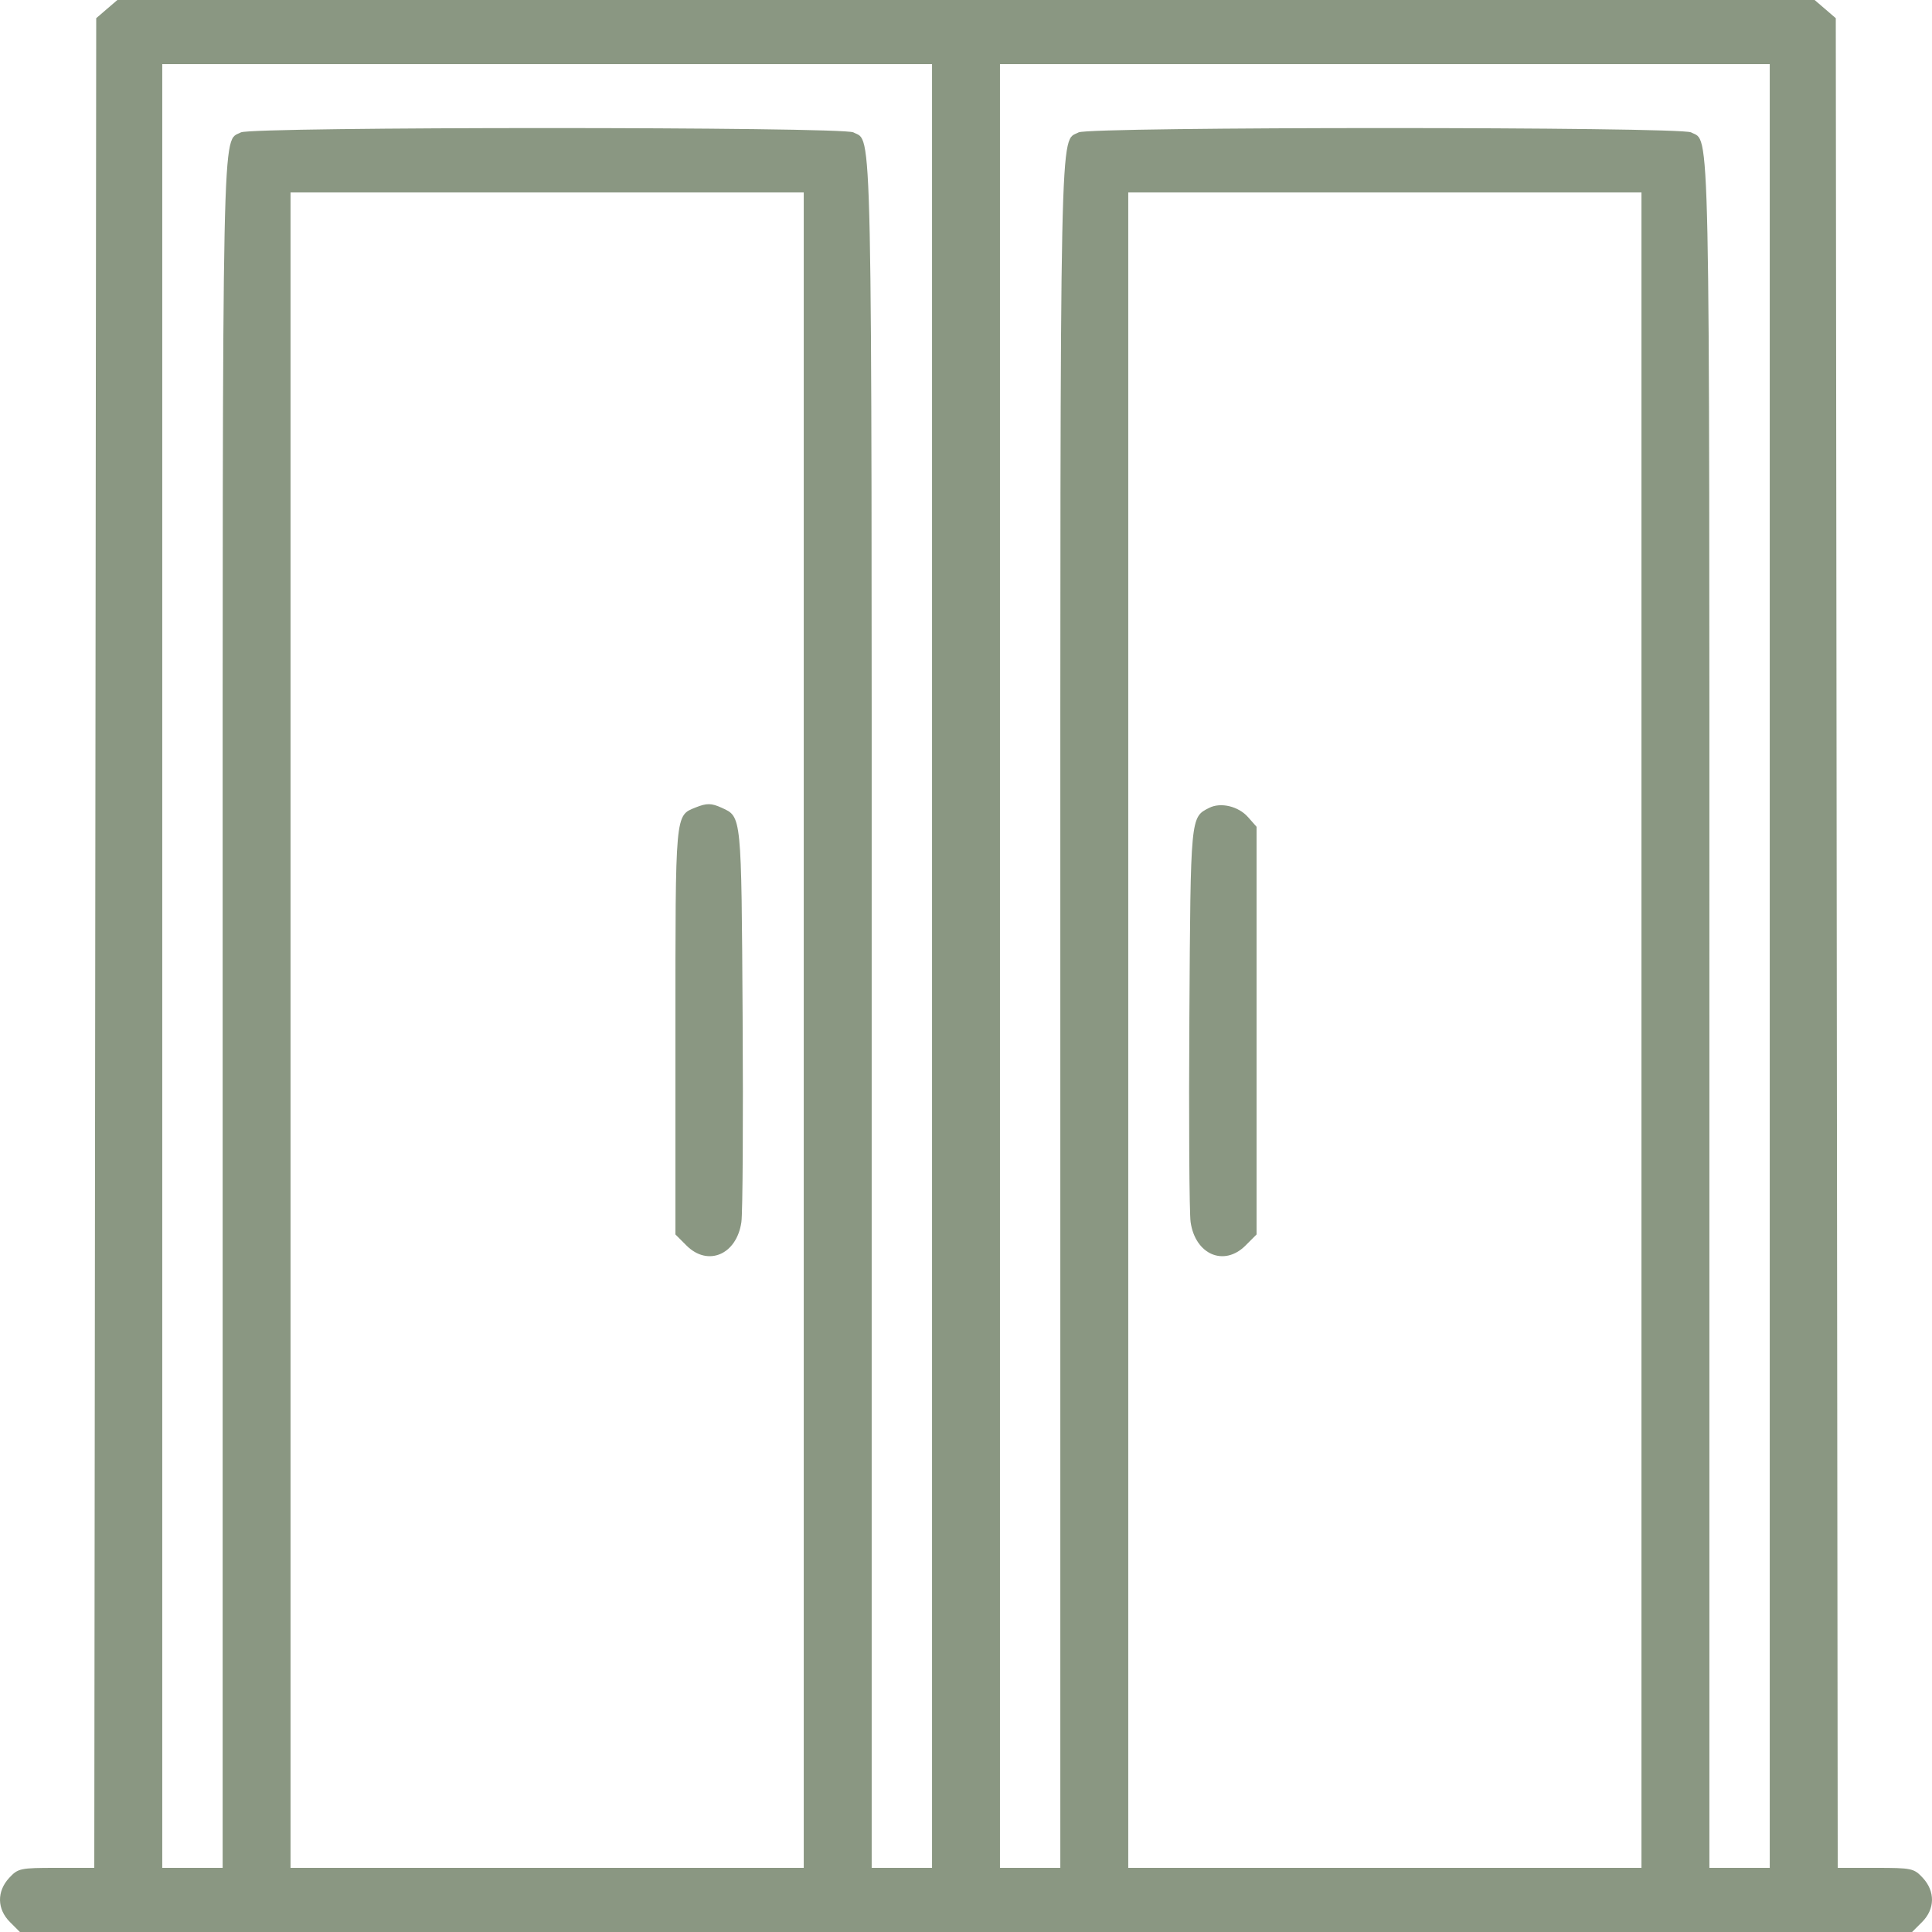 <?xml version="1.0" encoding="UTF-8"?> <svg xmlns="http://www.w3.org/2000/svg" width="50" height="50" viewBox="0 0 50 50" fill="none"><path fill-rule="evenodd" clip-rule="evenodd" d="M2.764 0.235L2.49 0.471L2.465 24.405L2.44 48.34H1.459C0.524 48.34 0.468 48.352 0.239 48.598C-0.086 48.949 -0.079 49.406 0.257 49.742L0.515 50H25H49.485L49.743 49.742C50.079 49.406 50.086 48.949 49.761 48.598C49.532 48.352 49.476 48.34 48.541 48.34H47.56L47.535 24.405L47.51 0.471L47.236 0.235L46.962 -0H25H3.038L2.764 0.235ZM24.121 25V48.34H23.34H22.559V26.266C22.559 2.559 22.582 3.692 22.085 3.426C21.808 3.277 6.512 3.277 6.235 3.426C5.738 3.692 5.762 2.559 5.762 26.266V48.34H4.98H4.199V25V1.66H14.16H24.121V25ZM45.801 25V48.34H45.02H44.239V26.266C44.239 2.559 44.262 3.692 43.765 3.426C43.488 3.277 28.192 3.277 27.915 3.426C27.418 3.692 27.441 2.559 27.441 26.266V48.34H26.66H25.879V25V1.66H35.84H45.801V25ZM20.801 26.66V48.34H14.16H7.519V26.66V4.98H14.16H20.801V26.66ZM42.481 26.66V48.34H35.84H29.199V26.66V4.98H35.84H42.481V26.66ZM18.003 20.897C17.47 21.113 17.48 20.994 17.48 26.689V31.948L17.766 32.234C18.32 32.788 19.065 32.47 19.187 31.628C19.221 31.393 19.236 29.004 19.219 26.318C19.187 21.064 19.195 21.141 18.677 20.905C18.41 20.783 18.29 20.782 18.003 20.897ZM31.294 20.907C30.808 21.152 30.813 21.105 30.781 26.318C30.764 29.004 30.779 31.393 30.813 31.628C30.935 32.47 31.68 32.788 32.234 32.234L32.52 31.948V26.673V21.397L32.3 21.148C32.052 20.866 31.593 20.756 31.294 20.907Z" fill="#8A9782"></path></svg> 